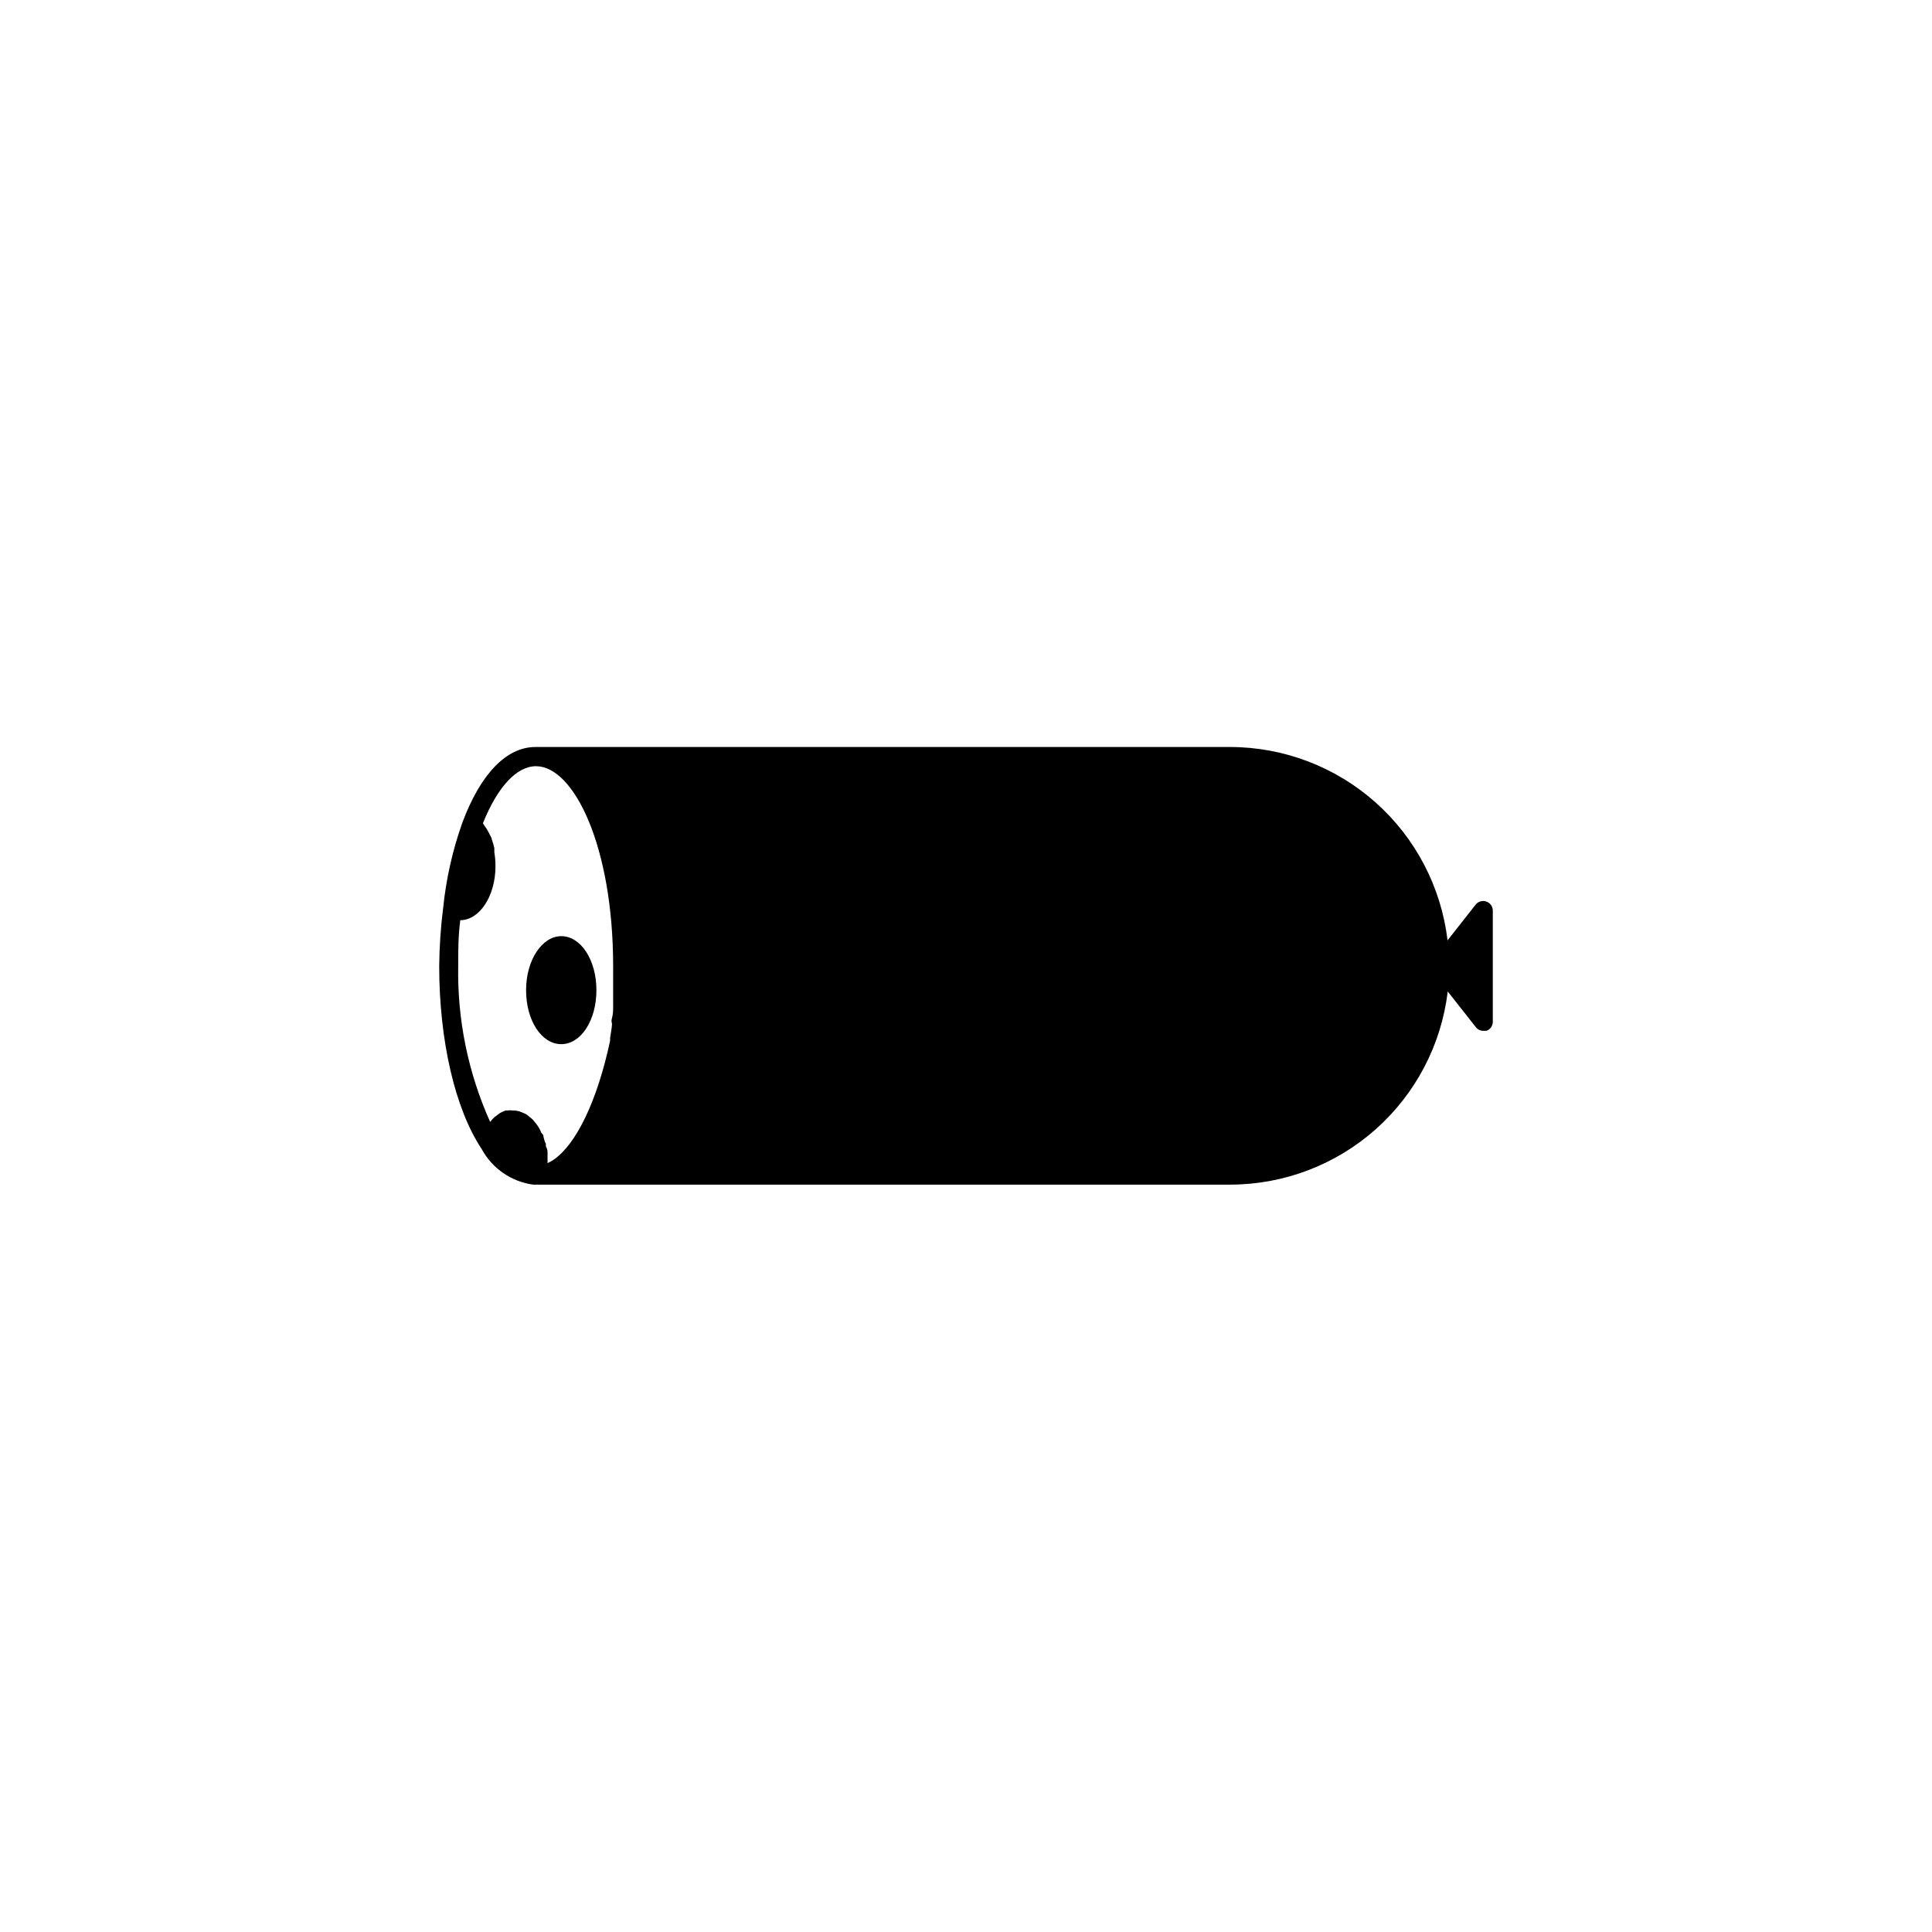 <?xml version="1.0" encoding="UTF-8"?>
<!-- Uploaded to: ICON Repo, www.svgrepo.com, Generator: ICON Repo Mixer Tools -->
<svg fill="#000000" width="800px" height="800px" version="1.1" viewBox="144 144 512 512" xmlns="http://www.w3.org/2000/svg">
 <path d="m537.89 382.92c-1.016-0.363-2.148-0.039-2.82 0.809l-7.457 9.473v-0.004c-1.676-14.102-8.461-27.102-19.07-36.543s-24.312-14.668-38.516-14.691h-184.14c-7.656 0-14.559 7.106-19.398 20.152-2.562 7.246-4.254 14.773-5.039 22.418-0.652 5.133-1.004 10.297-1.055 15.469 0 19.699 4.18 37.836 11.234 48.465 2.777 5.156 7.852 8.676 13.652 9.473h184.75c14.203-0.012 27.914-5.227 38.531-14.656 10.621-9.434 17.418-22.43 19.105-36.531l7.457 9.473c0.473 0.602 1.199 0.953 1.965 0.957h0.805c1.02-0.344 1.707-1.297 1.715-2.371v-29.473c0.012-1.09-0.68-2.066-1.715-2.418zm-247.17 68.418c-0.512 0.348-1.051 0.652-1.613 0.906v-1.359-1.309c0-0.402 0-1.008-0.301-1.461-0.301-0.453 0-0.805-0.25-1.211-0.25-0.402-0.301-0.906-0.453-1.359-0.152-0.453 0-0.707-0.402-1.059s-0.402-0.805-0.656-1.211c-0.25-0.402-0.301-0.605-0.504-0.855h-0.004c-0.246-0.367-0.516-0.719-0.805-1.059l-0.555-0.656v0.004c-0.301-0.293-0.621-0.562-0.957-0.809l-0.605-0.504c-0.367-0.219-0.754-0.402-1.156-0.551l-0.605-0.25v-0.004c-0.602-0.191-1.23-0.293-1.863-0.301-0.52-0.066-1.043-0.066-1.562 0h-0.453l-1.059 0.453-0.453 0.25-1.008 0.754-0.352 0.25v0.004c-0.441 0.402-0.844 0.84-1.211 1.312-5.832-12.98-8.723-27.086-8.465-41.312 0-4.031 0-8.113 0.555-12.141 5.039 0 9.32-6.297 9.32-14.309v-0.004c0.004-1.23-0.098-2.461-0.301-3.676v-1.109c-0.172-0.77-0.391-1.523-0.656-2.266 0-0.402-0.301-0.754-0.453-1.109-0.277-0.609-0.598-1.199-0.957-1.762l-0.605-0.906-0.352-0.555c3.879-9.672 8.969-15.113 14.055-15.113 10.078 0 20.453 21.312 20.453 53v5.441 2.418 2.719c0 0.906 0 2.117-0.301 3.176-0.301 1.059 0 1.109 0 1.613 0 0.504-0.301 2.469-0.504 3.629v0.754c-3.426 16.07-9.016 27.453-14.961 31.535zm2.016-59.246c-5.039 0-9.32 6.297-9.32 14.309 0 8.012 4.082 14.309 9.32 14.309s9.32-6.297 9.32-14.309c0-8.012-4.133-14.309-9.32-14.309z"/>
</svg>